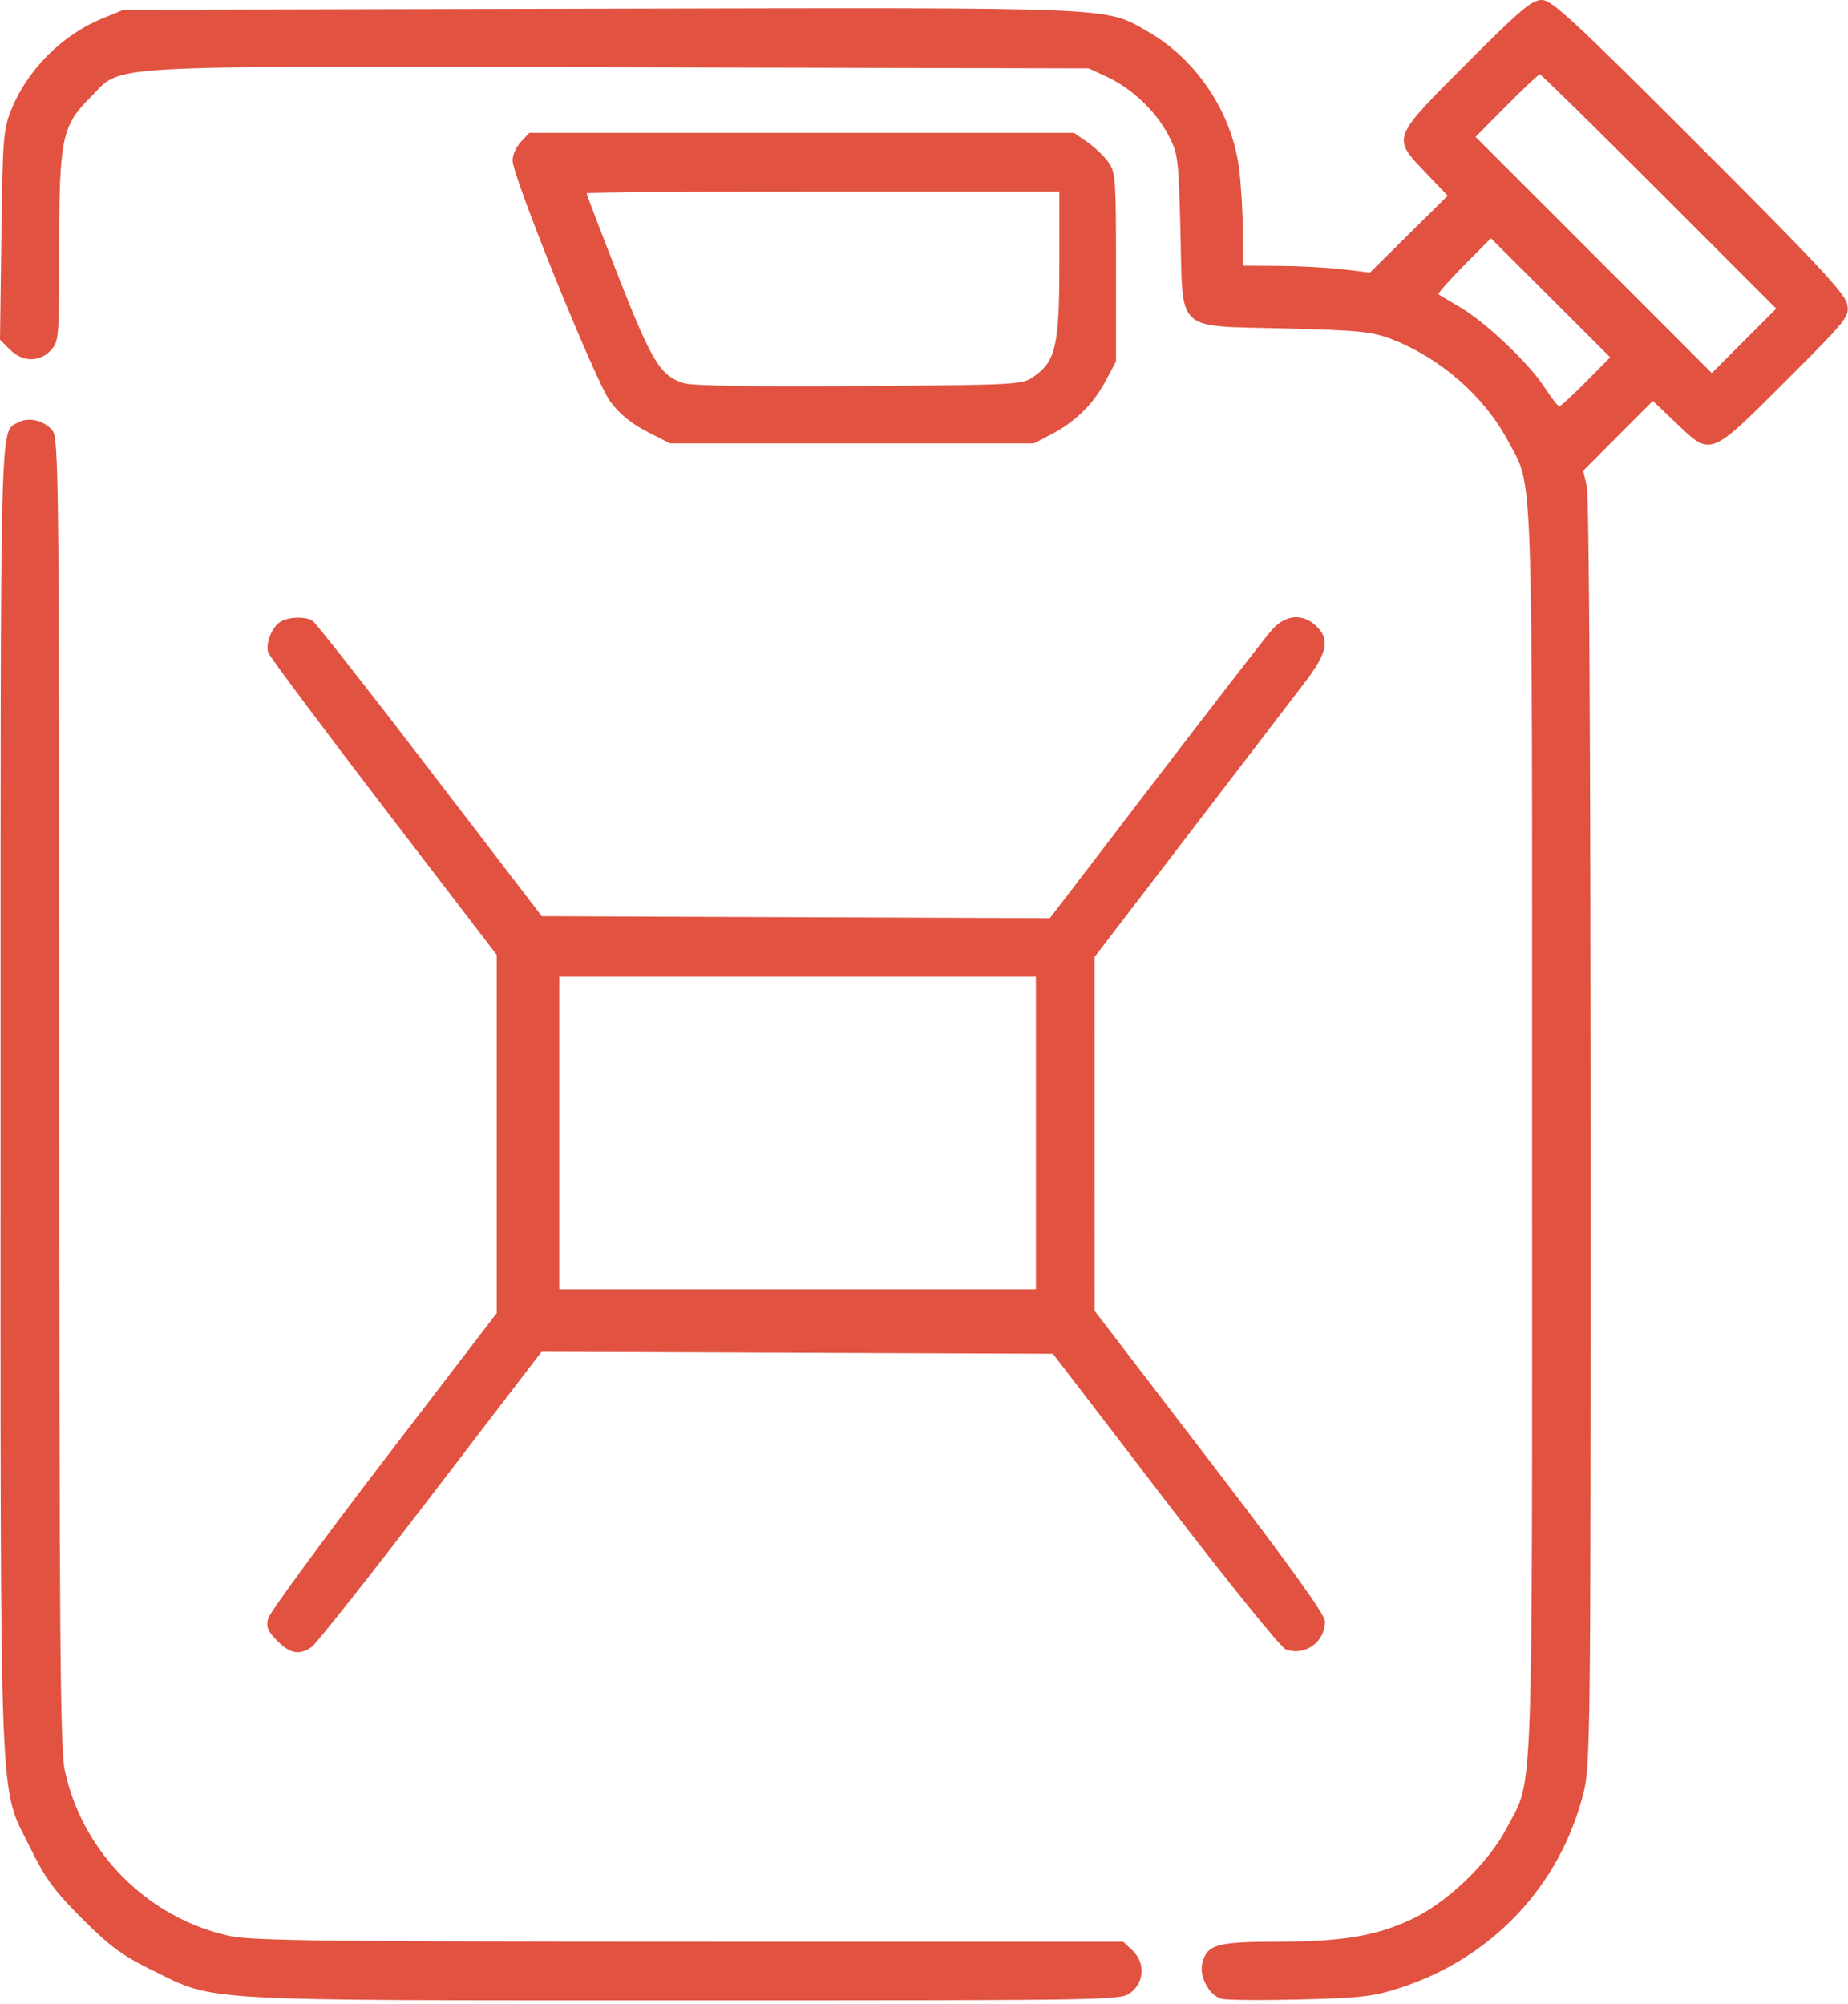 <?xml version="1.0" encoding="UTF-8"?> <svg xmlns="http://www.w3.org/2000/svg" width="473" height="513" viewBox="0 0 473 513" fill="none"> <path fill-rule="evenodd" clip-rule="evenodd" d="M375.384 16.261C356.123 35.548 356.277 35.142 364.842 44.121L370.539 50.094L360.592 59.93L350.645 69.767L343.645 68.935C339.795 68.477 332.482 68.08 327.395 68.051L318.145 68L318.114 59.25C318.097 54.438 317.652 47.125 317.125 43C315.312 28.819 306.226 15.198 293.857 8.121C282.677 1.725 287.658 1.934 153.406 2.231L31.645 2.5L26.145 4.748C15.93 8.922 7.017 17.847 2.922 28C0.862 33.108 0.679 35.403 0.352 60.223L0 86.946L2.527 89.473C5.749 92.695 10.061 92.783 12.971 89.686C15.076 87.445 15.145 86.623 15.145 63.867C15.145 35.516 15.817 32.233 23.114 24.936C31.65 16.399 22.425 16.924 158.719 17.23L278.645 17.5L283.267 19.637C289.609 22.57 295.781 28.388 298.968 34.437C301.531 39.302 301.655 40.27 302.14 59.225C302.813 85.517 300.448 83.323 328.921 84.07C348.254 84.578 351.276 84.888 356.381 86.887C368.88 91.781 379.952 101.512 386.022 112.938C392.507 125.145 392.145 114.667 392.145 290.184C392.145 466.861 392.602 454.629 385.497 468.149C381.005 476.697 370.807 486.567 361.995 490.895C352.772 495.424 343.956 496.963 327.118 496.983C311.329 497.002 308.944 497.679 307.738 502.485C306.882 505.895 309.546 510.812 312.675 511.597C314.046 511.941 323.15 512.018 332.906 511.768C348.609 511.366 351.563 511.013 358.645 508.692C381.943 501.058 399.206 482.721 405.215 459.226C407.083 451.922 407.144 446.491 407.121 290.09C407.107 192.617 406.724 126.913 406.156 124.5L405.214 120.5L414.133 111.553L423.052 102.607L429.024 108.303C437.994 116.859 437.548 117.03 457.002 97.576C472.949 81.629 473.407 81.056 472.773 77.826C472.245 75.138 464.968 67.351 434.855 37.25C402.49 4.898 397.198 0 394.606 0C392.082 0 389.118 2.508 375.384 16.261ZM424.644 48.999L454.631 78.999L446.385 87.245L438.139 95.49L407.905 65.256L377.671 35.021L385.634 27.011C390.014 22.605 393.836 19 394.128 19C394.419 19 408.152 32.5 424.644 48.999ZM133.319 36.314C132.123 37.587 131.164 39.725 131.188 41.064C131.263 45.409 152.479 97.77 156.194 102.784C158.507 105.904 161.601 108.44 165.575 110.47L171.505 113.5H218.075H264.645L269.145 111.142C275.28 107.928 279.813 103.459 282.984 97.5L285.645 92.5V68.326C285.645 45.364 285.54 44.009 283.553 41.326C282.402 39.772 279.973 37.488 278.155 36.25L274.849 34H205.171H135.494L133.319 36.314ZM271.145 67.48C271.145 88.272 270.239 92.37 264.781 96.263C261.674 98.48 261.267 98.503 220.145 98.812C193.425 99.013 177.384 98.754 175.103 98.084C169.101 96.322 166.851 92.669 158.269 70.743C153.801 59.327 150.145 49.765 150.145 49.493C150.145 49.222 177.37 49 210.645 49H271.145V67.48ZM405.917 97.731C402.499 101.179 399.428 104 399.092 104C398.757 104 397.064 101.812 395.331 99.138C391.334 92.969 380.071 82.306 373.611 78.576C370.88 76.998 368.445 75.535 368.2 75.325C367.955 75.115 370.872 71.803 374.681 67.964L381.606 60.985L396.868 76.223L412.13 91.461L405.917 97.731ZM4.645 108.131C-0.068 110.765 0.145 102.615 0.145 280.103C0.145 469.04 -0.352 456.476 7.77 473C11.646 480.885 13.902 483.963 21.042 491.103C28.182 498.243 31.26 500.499 39.145 504.375C55.307 512.319 49.601 512 175.598 512C286.66 512 286.88 511.996 289.51 509.927C292.954 507.218 293.102 502.248 289.831 499.174L287.516 497L176.581 496.983C85.398 496.968 64.47 496.716 59.046 495.566C37.96 491.097 21.048 474.185 16.579 453.099C15.412 447.598 15.177 418.697 15.162 279.361C15.146 121.65 15.046 112.105 13.395 110.153C11.211 107.572 7.272 106.662 4.645 108.131ZM71.84 159.111C69.616 160.405 67.901 164.657 68.651 167.02C68.958 167.986 82.244 185.794 98.177 206.593L127.145 244.411V290.241V336.071L98.212 373.844C82.299 394.619 68.978 412.817 68.61 414.283C68.074 416.421 68.541 417.55 70.966 419.975C74.315 423.324 76.649 423.736 79.794 421.533C80.946 420.727 94.649 403.398 110.246 383.026L138.604 345.986L204.058 346.243L269.512 346.5L298.197 383.929C314.172 404.774 327.863 421.722 329.096 422.178C333.98 423.984 339.146 420.308 339.145 415.027C339.144 413.252 330.369 401.044 309.655 374L280.166 335.5L280.156 290.231L280.145 244.962L304.454 213.231C317.825 195.779 331.1 178.436 333.954 174.69C339.8 167.022 340.478 163.6 336.831 160.174C333.333 156.888 328.951 157.313 325.499 161.272C323.929 163.072 310.511 180.4 295.68 199.779L268.715 235.014L203.692 234.757L138.669 234.5L110.041 197.142C94.295 176.595 80.79 159.389 80.029 158.907C78.16 157.723 74.049 157.826 71.84 159.111ZM265.145 290V330H204.145H143.145V290V250H204.145H265.145V290Z" fill="#E15241"></path> </svg> 